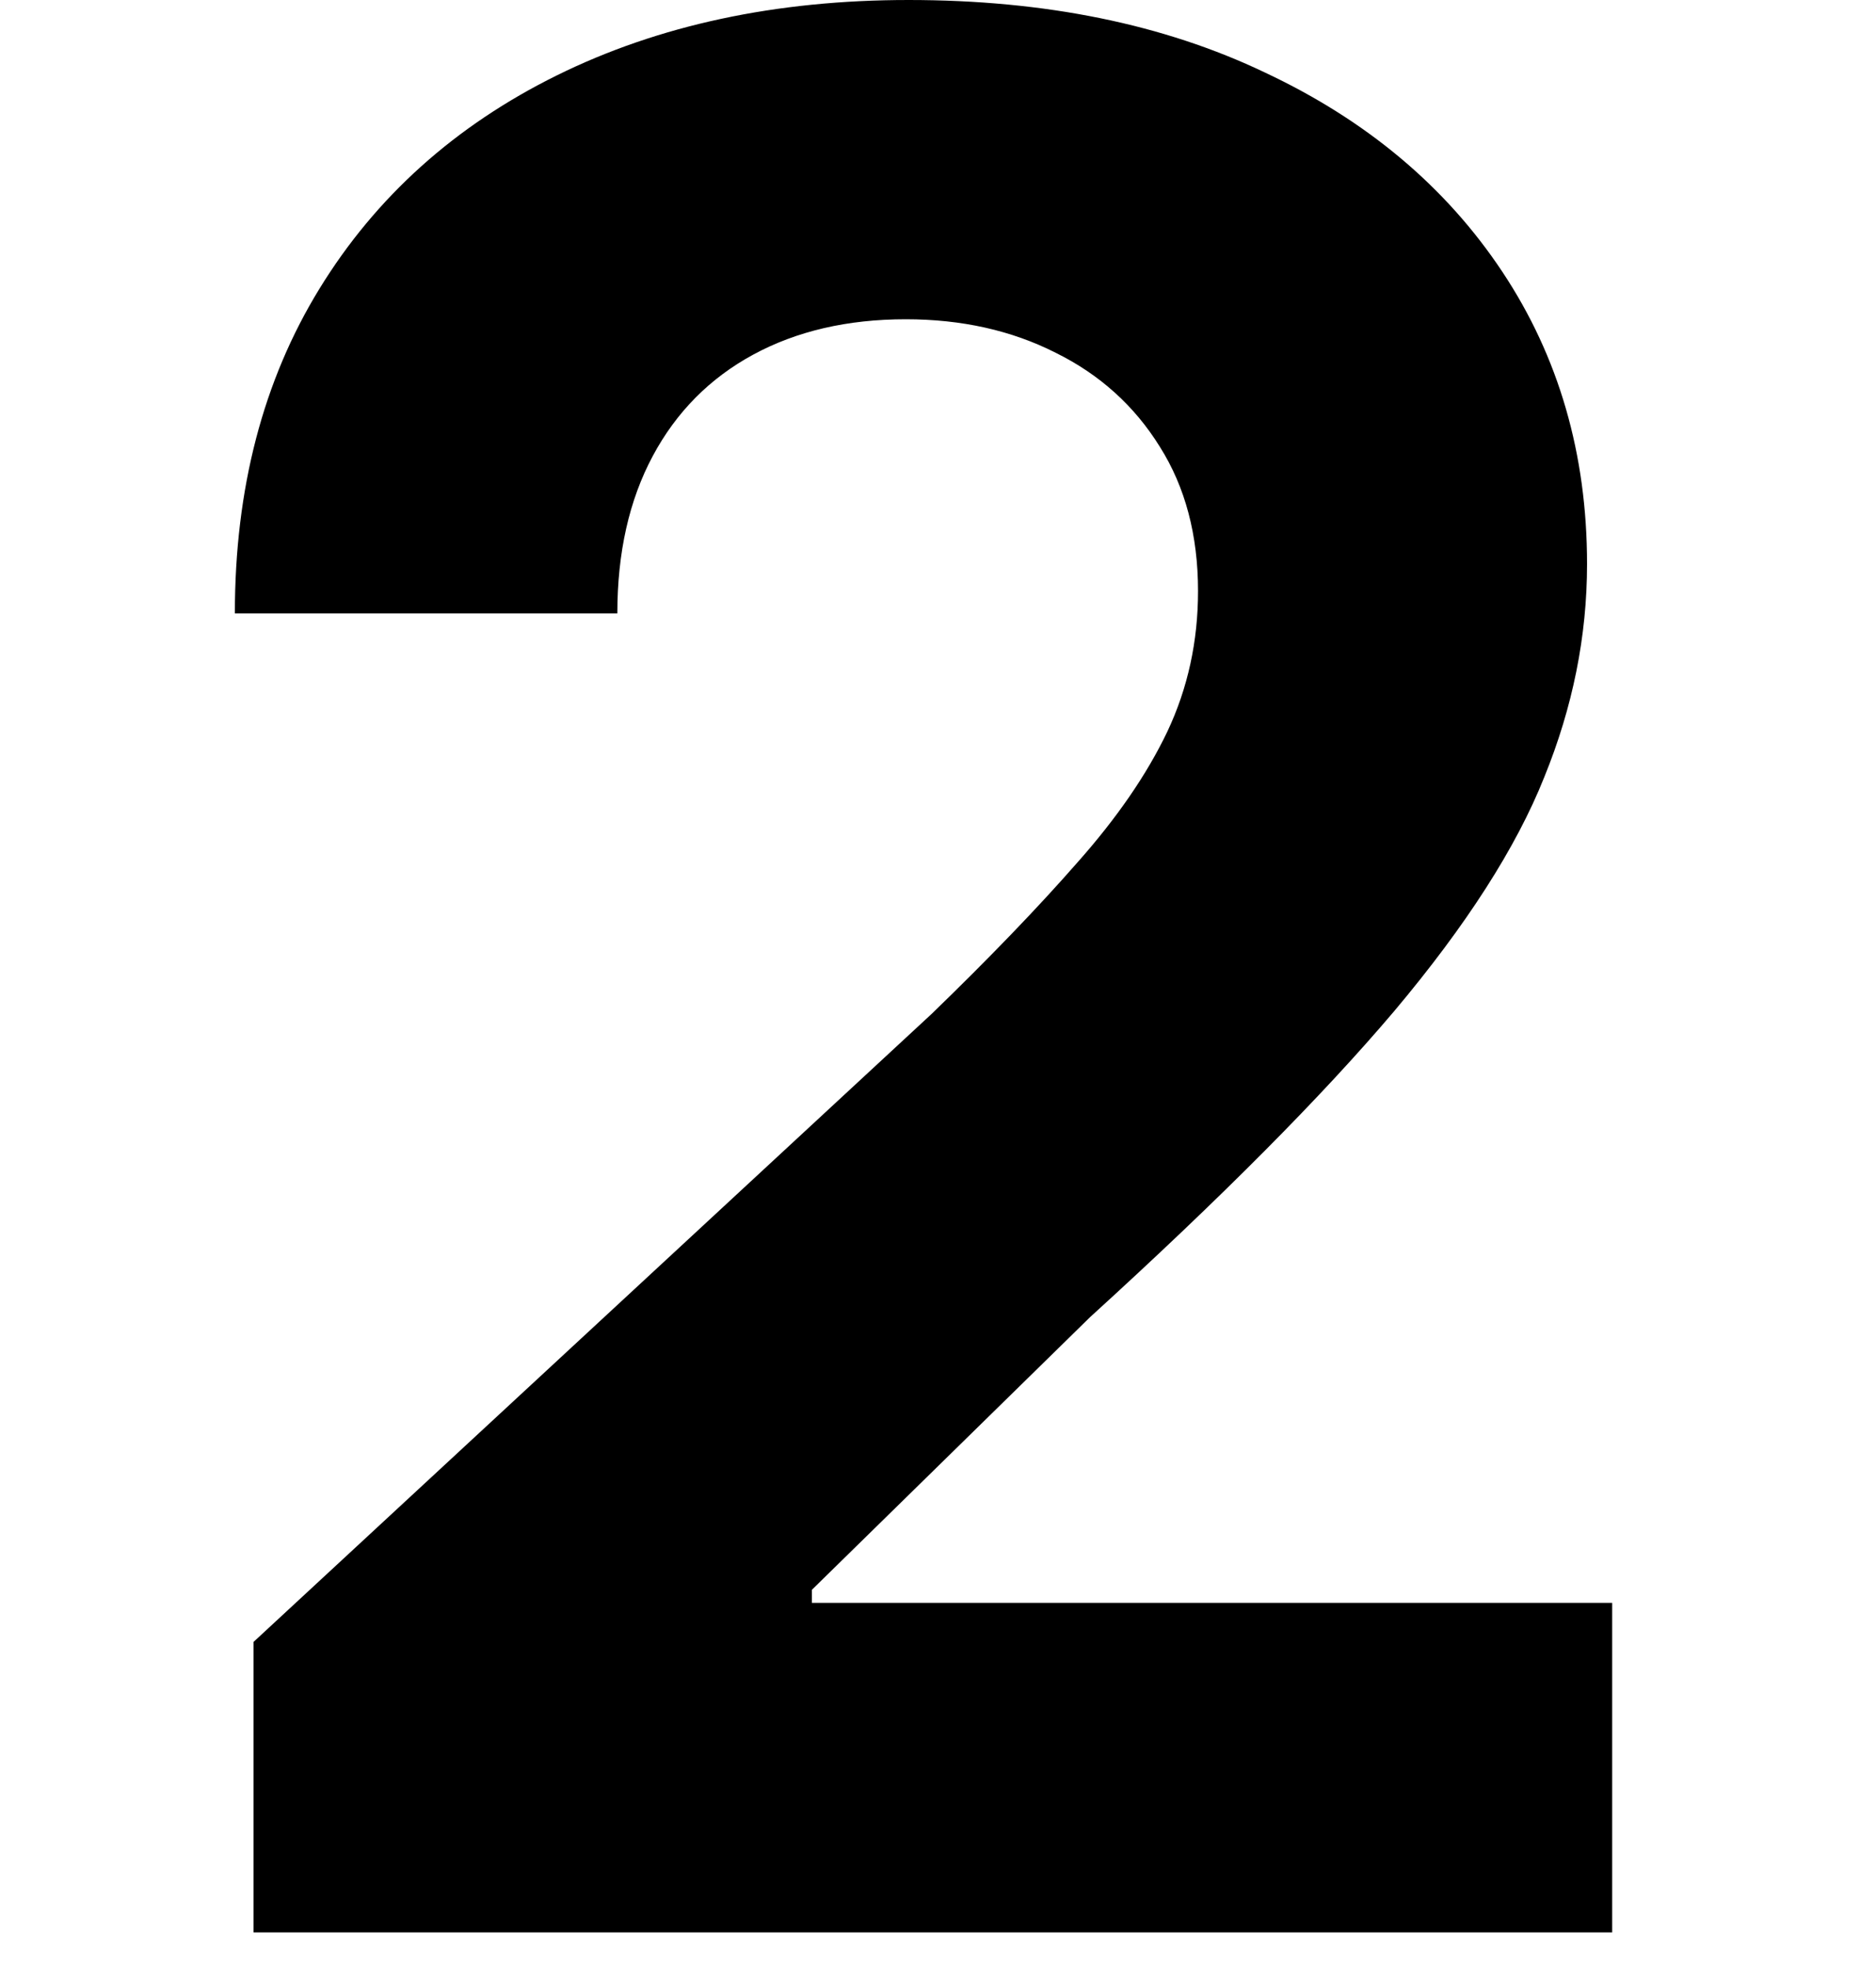<?xml version="1.0" encoding="UTF-8"?>
<svg xmlns="http://www.w3.org/2000/svg" width="41" height="43" viewBox="0 0 41 43" fill="none">
  <path d="M5.54 42.223V35.877L20.366 22.149C21.627 20.928 22.685 19.83 23.539 18.854C24.407 17.878 25.065 16.922 25.512 15.986C25.96 15.037 26.183 14.013 26.183 12.915C26.183 11.695 25.905 10.644 25.349 9.763C24.794 8.868 24.034 8.183 23.072 7.708C22.109 7.22 21.017 6.976 19.797 6.976C18.522 6.976 17.411 7.234 16.461 7.749C15.512 8.264 14.78 9.003 14.265 9.966C13.75 10.929 13.492 12.074 13.492 13.403H5.133C5.133 10.678 5.75 8.312 6.984 6.305C8.217 4.298 9.946 2.746 12.17 1.647C14.394 0.549 16.956 0 19.858 0C22.841 0 25.438 0.529 27.648 1.586C29.871 2.63 31.6 4.081 32.834 5.939C34.068 7.796 34.685 9.925 34.685 12.325C34.685 13.898 34.373 15.451 33.749 16.983C33.139 18.515 32.048 20.217 30.475 22.088C28.902 23.945 26.685 26.176 23.824 28.779L17.743 34.738V35.023H35.234V42.223H5.54Z" fill="black"></path>
</svg>

